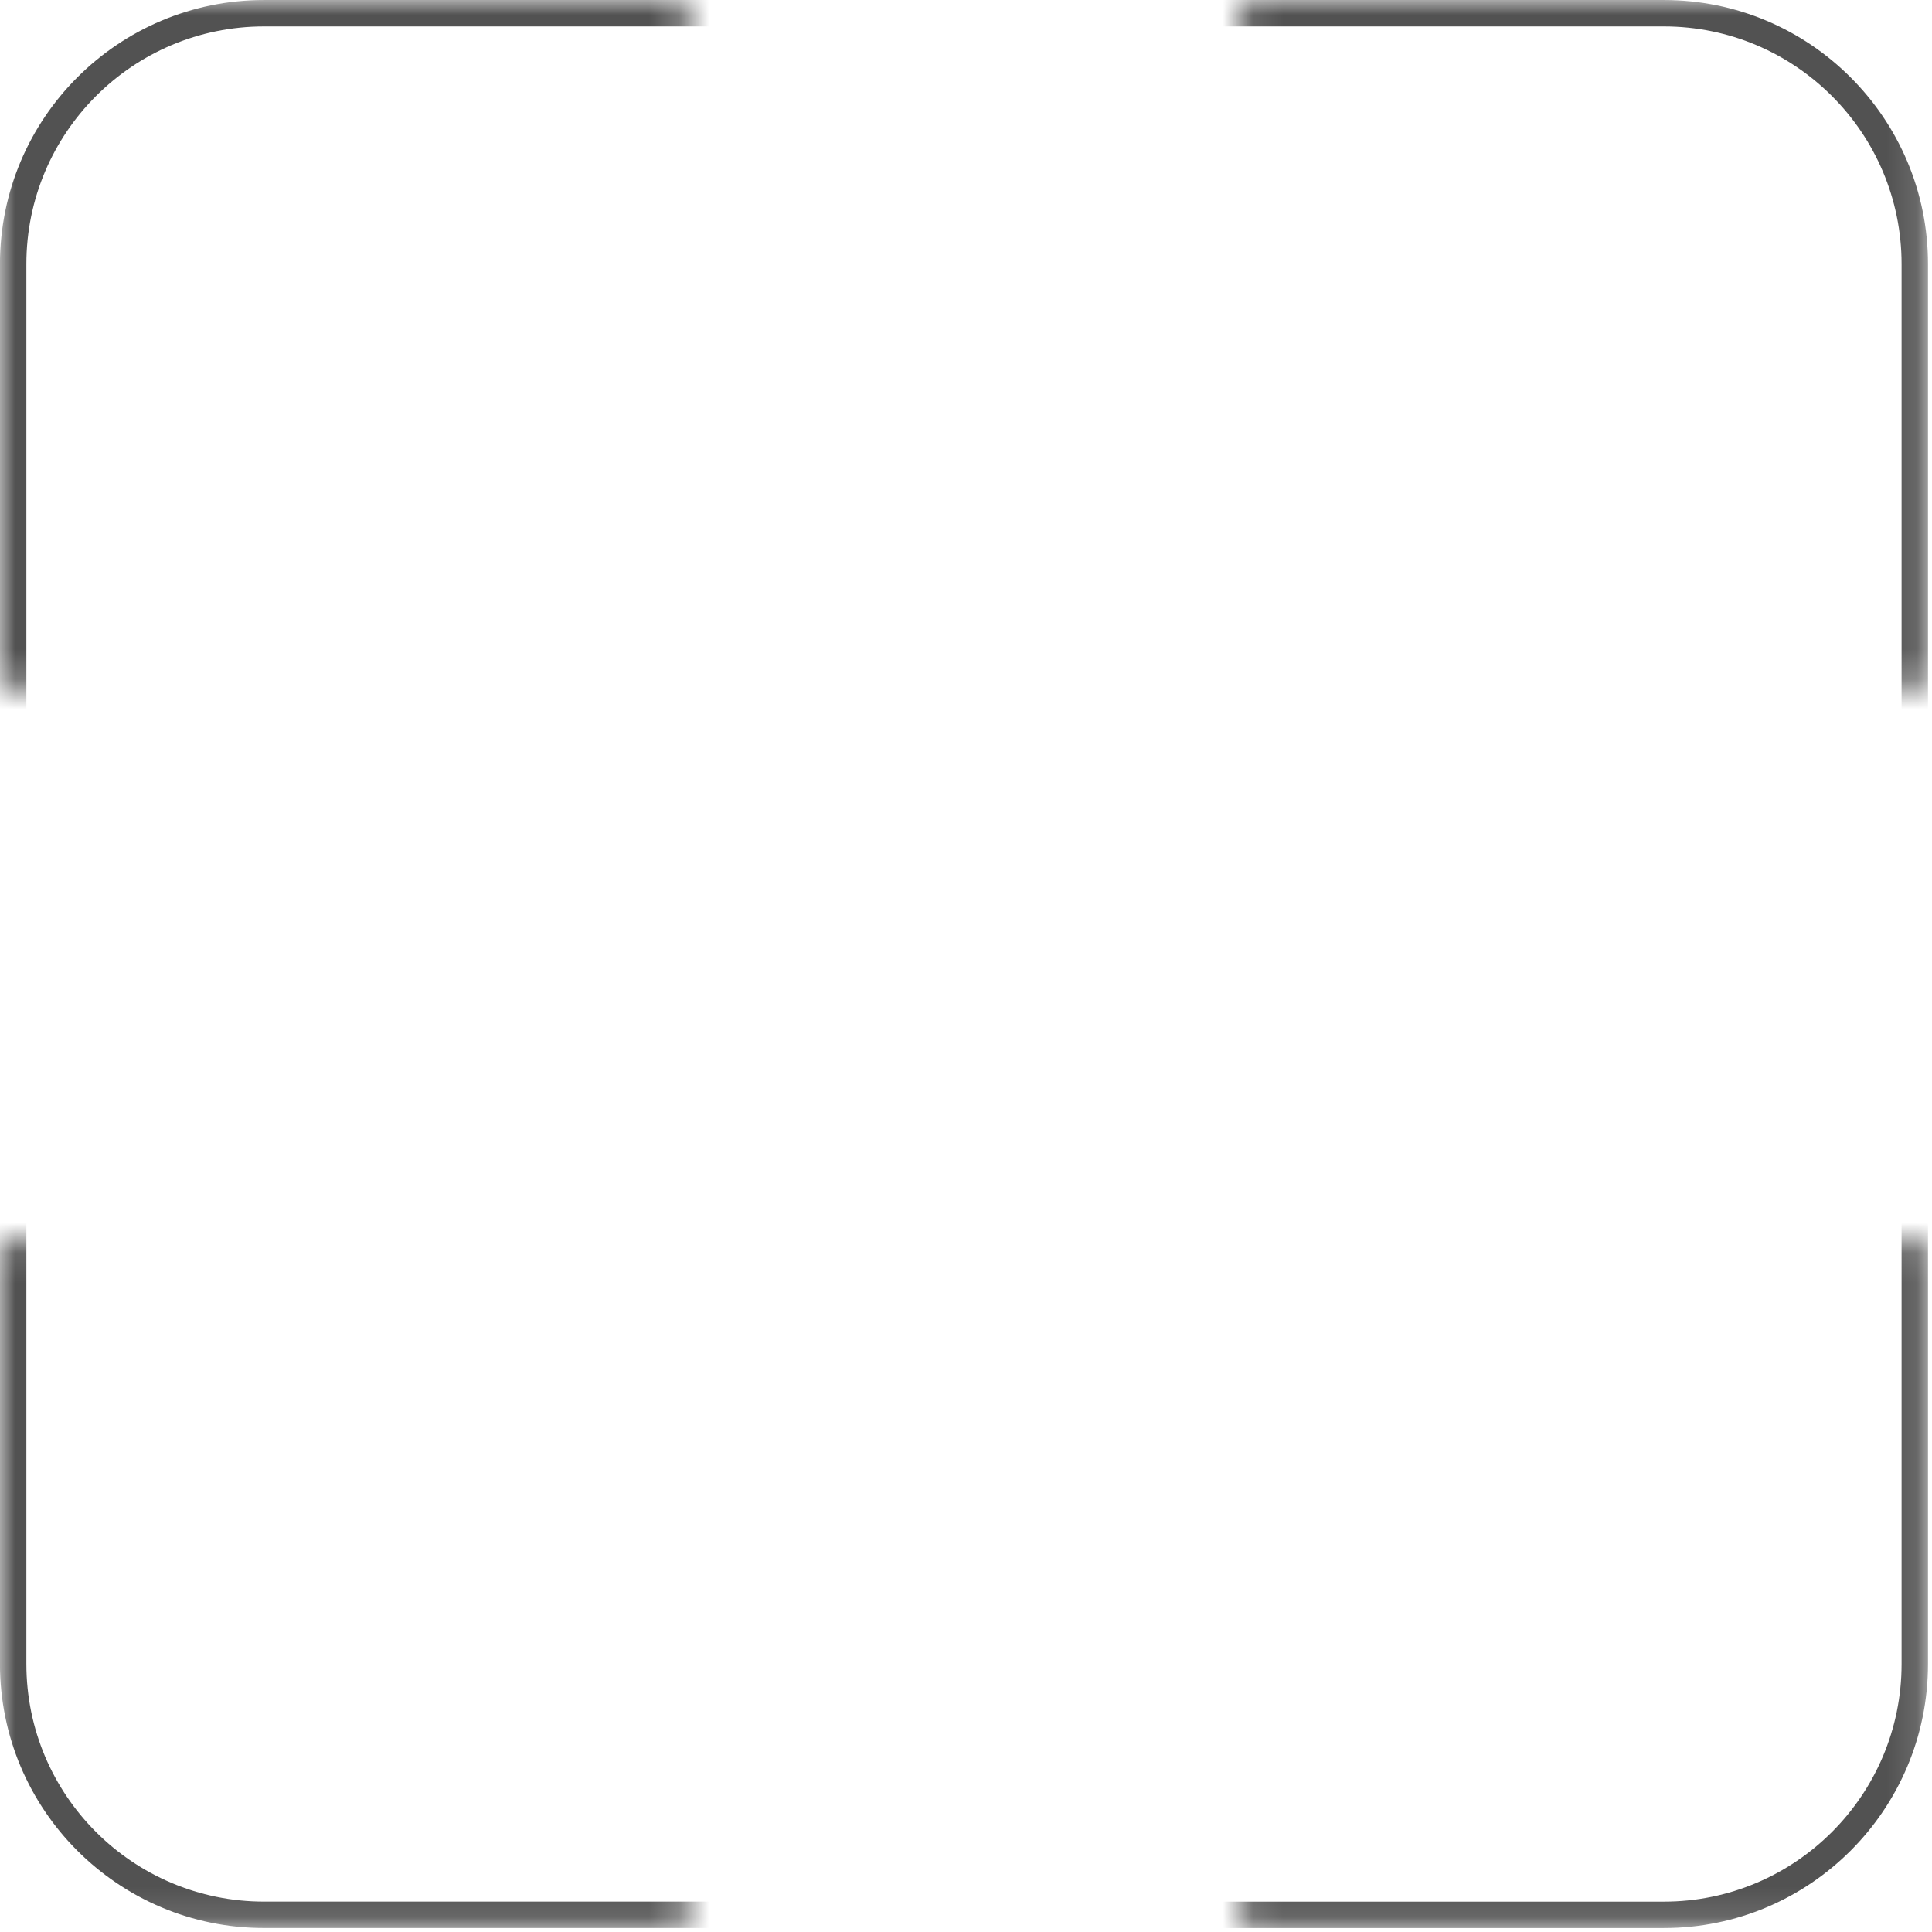 <?xml version="1.0" encoding="UTF-8"?> <svg xmlns="http://www.w3.org/2000/svg" width="64" height="64" viewBox="0 0 64 64" fill="none"><g clip-path="url(#clip0_186_472)"><g clip-path="url(#clip1_186_472)"><mask id="mask0_186_472" style="mask-type:luminance" maskUnits="userSpaceOnUse" x="0" y="0" width="23" height="23"><path d="M22.75 0H0V22.75H22.75V0Z" fill="white"></path></mask><g mask="url(#mask0_186_472)"><path d="M66.497 0.438H8.748C4.157 0.438 0.436 4.159 0.436 8.75V66.499C0.436 71.09 4.157 74.811 8.748 74.811H66.497C71.088 74.811 74.809 71.09 74.809 66.499V8.75C74.809 4.159 71.088 0.438 66.497 0.438Z" stroke="#525252" stroke-width="0.875"></path></g><mask id="mask1_186_472" style="mask-type:luminance" maskUnits="userSpaceOnUse" x="41" y="0" width="23" height="23"><path d="M41.125 0H63.875V22.75H41.125V0Z" fill="white"></path></mask><g mask="url(#mask1_186_472)"><path d="M-2.632 0.438H55.117C59.708 0.438 63.43 4.159 63.43 8.75V66.499C63.43 71.09 59.708 74.811 55.117 74.811H-2.632C-7.223 74.811 -10.944 71.09 -10.944 66.499V8.75C-10.944 4.159 -7.223 0.438 -2.632 0.438Z" stroke="#525252" stroke-width="0.875"></path></g><mask id="mask2_186_472" style="mask-type:luminance" maskUnits="userSpaceOnUse" x="41" y="41" width="23" height="23"><path d="M41.125 63.875H63.875V41.125H41.125V63.875Z" fill="white"></path></mask><g mask="url(#mask2_186_472)"><path d="M-2.632 63.432L55.117 63.432C59.708 63.432 63.43 59.71 63.43 55.12L63.43 -2.63C63.43 -7.22 59.708 -10.942 55.117 -10.942L-2.632 -10.942C-7.223 -10.942 -10.944 -7.22 -10.944 -2.63L-10.944 55.12C-10.944 59.71 -7.223 63.432 -2.632 63.432Z" stroke="#525252" stroke-width="0.875"></path></g><mask id="mask3_186_472" style="mask-type:luminance" maskUnits="userSpaceOnUse" x="0" y="41" width="23" height="23"><path d="M22.75 63.875H0V41.125H22.75V63.875Z" fill="white"></path></mask><g mask="url(#mask3_186_472)"><path d="M66.497 63.431H8.748C4.157 63.431 0.436 59.71 0.436 55.119V-2.63C0.436 -7.221 4.157 -10.943 8.748 -10.943H66.497C71.088 -10.943 74.809 -7.221 74.809 -2.63V55.119C74.809 59.71 71.088 63.431 66.497 63.431Z" stroke="#525252" stroke-width="0.875"></path></g></g></g><defs><clipPath id="clip0_186_472"><rect width="64" height="64" fill="white"></rect></clipPath><clipPath id="clip1_186_472"><rect width="64" height="64" fill="white"></rect></clipPath></defs></svg> 